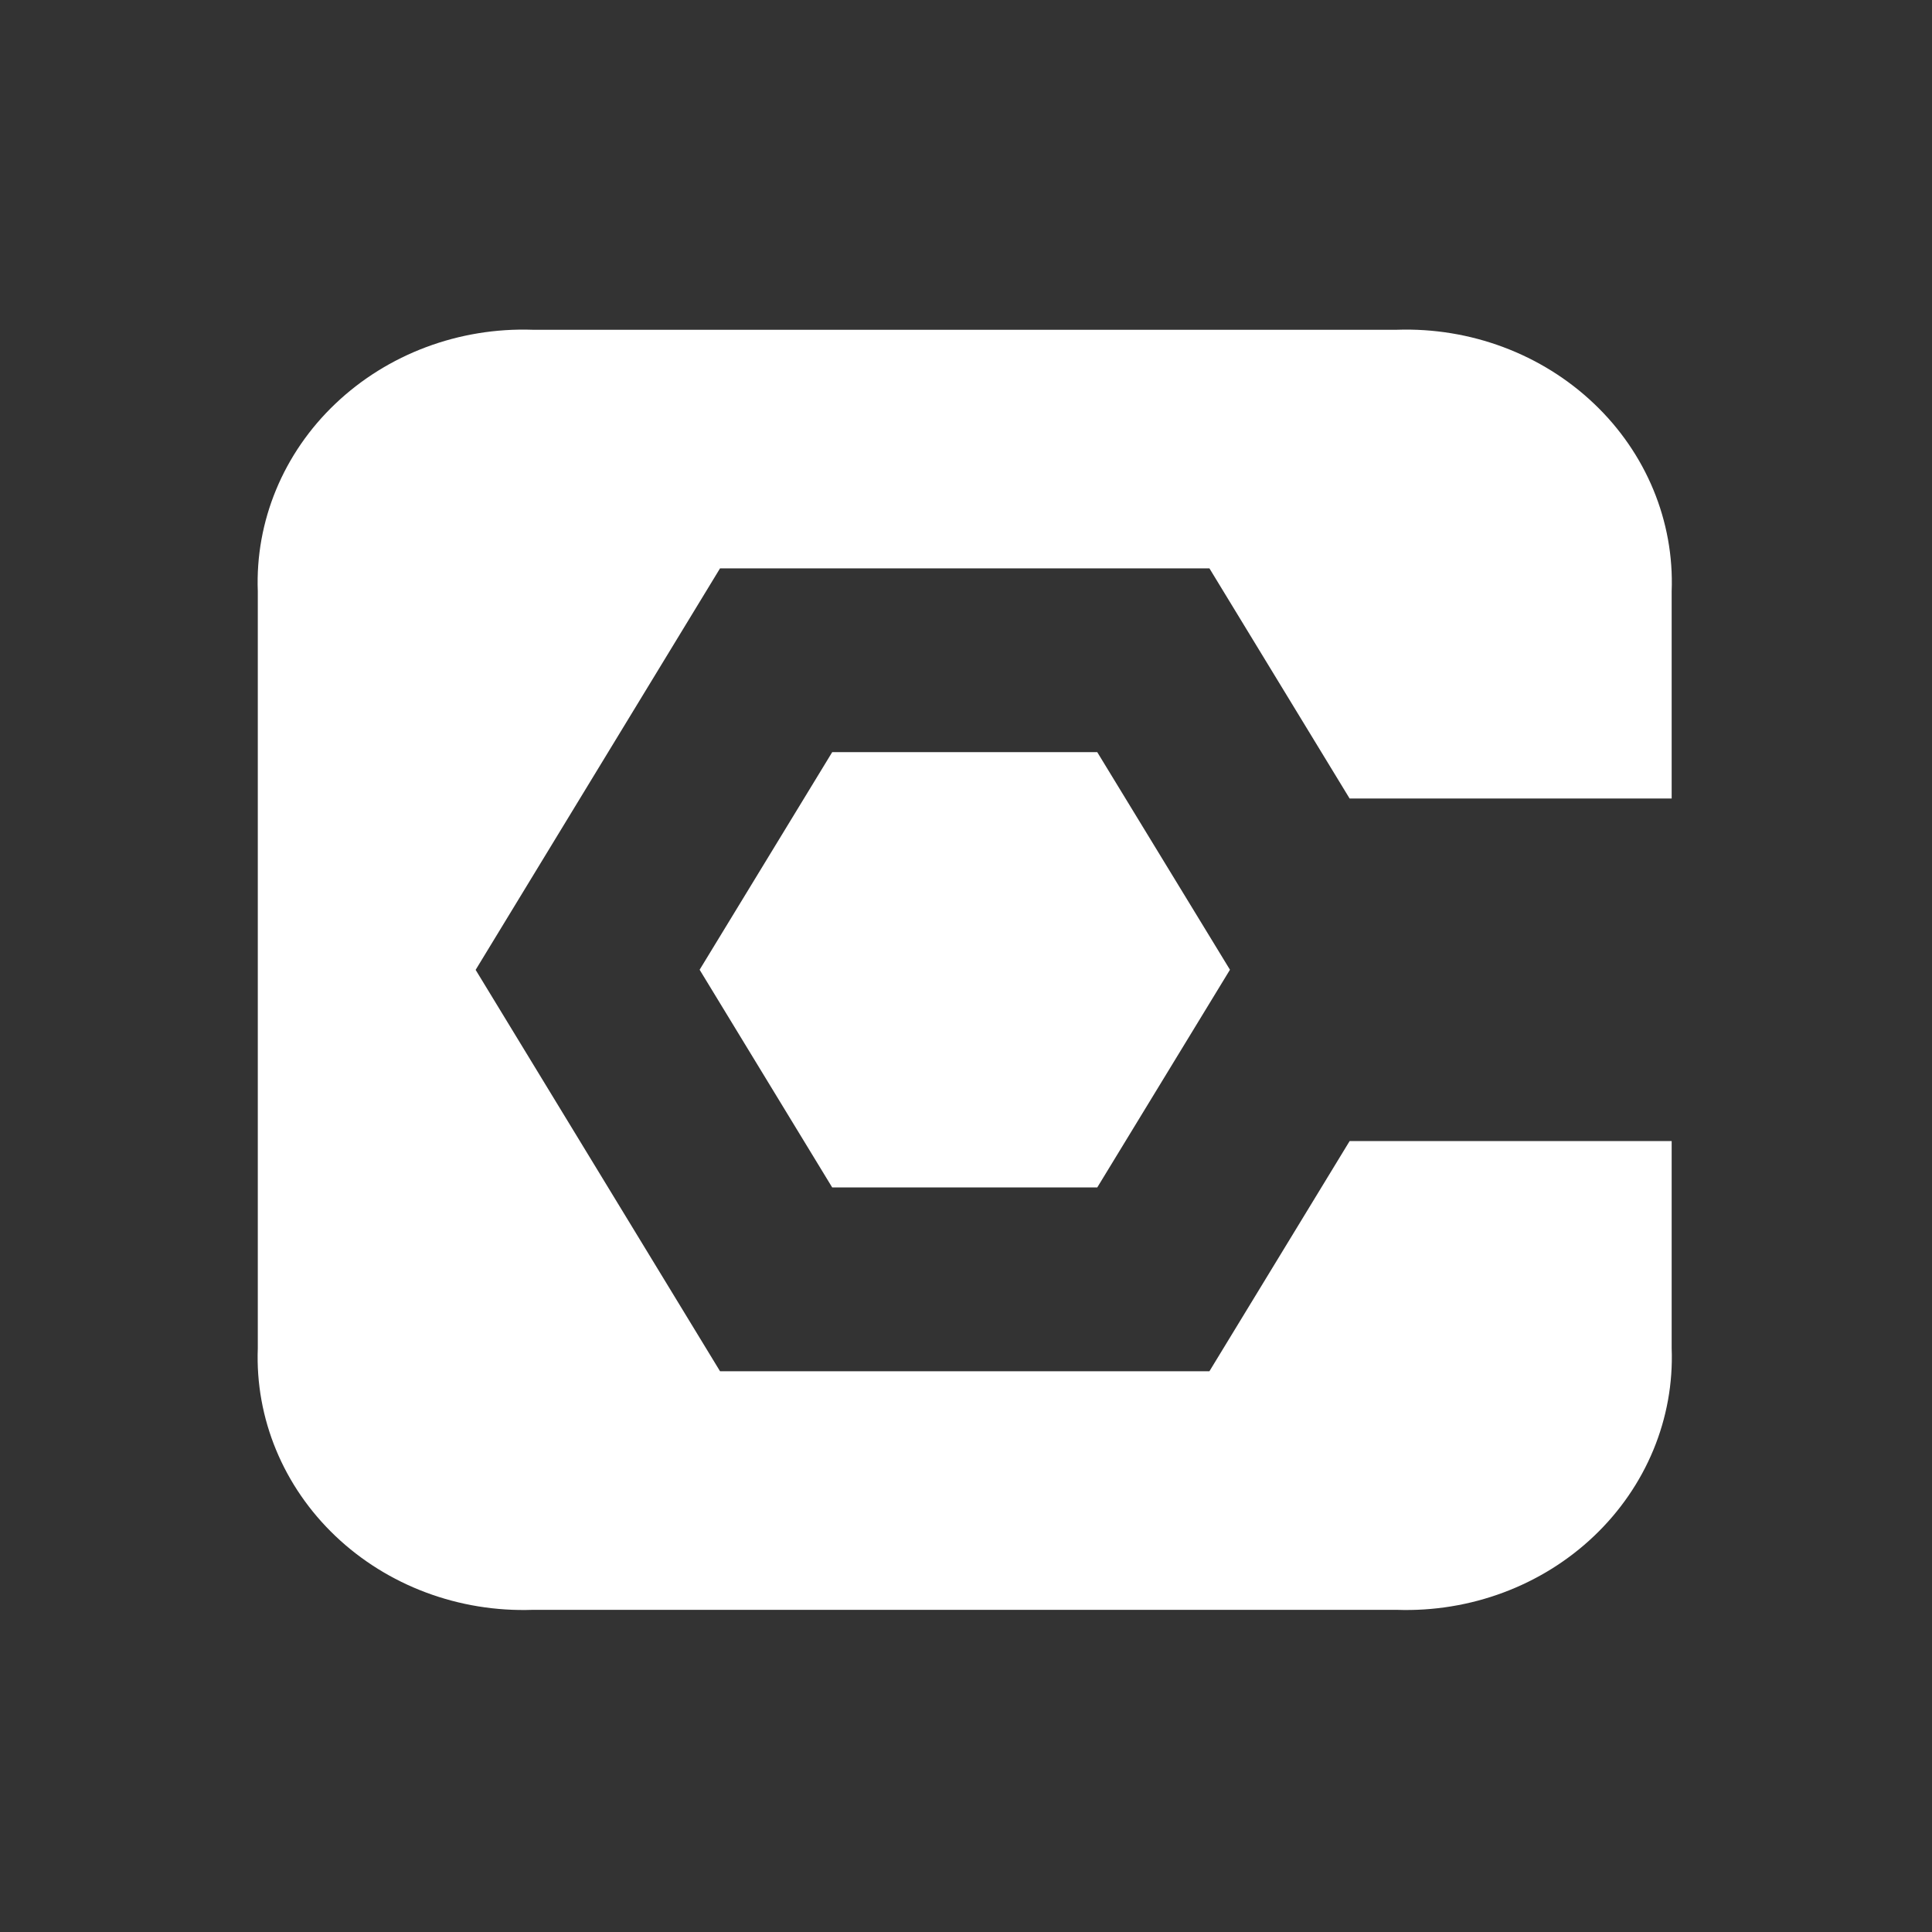 <svg width="16" height="16" viewBox="0 0 16 16" fill="none" xmlns="http://www.w3.org/2000/svg">
<rect x="0" y="0" width="16" height="16" fill="#333333" stroke="none"/>
<path d="M11.177 9.45L10.016 11.356H5.963L3.939 8.032L5.963 4.707H10.016L11.177 6.613H13.844V4.897C13.866 4.317 13.633 3.753 13.201 3.343C12.769 2.932 12.177 2.71 11.567 2.731H4.412C3.802 2.71 3.21 2.932 2.778 3.343C2.346 3.753 2.113 4.317 2.135 4.897V11.166C2.113 11.747 2.346 12.31 2.778 12.721C3.21 13.132 3.802 13.353 4.412 13.332H11.567C12.177 13.353 12.769 13.132 13.201 12.721C13.633 12.31 13.866 11.747 13.844 11.166V9.45H11.177Z" fill="white"/>
<path d="M6.892 6.229L5.794 8.031L6.892 9.834H9.087L10.186 8.031L9.087 6.229H6.892Z" fill="white"/>
</svg>

